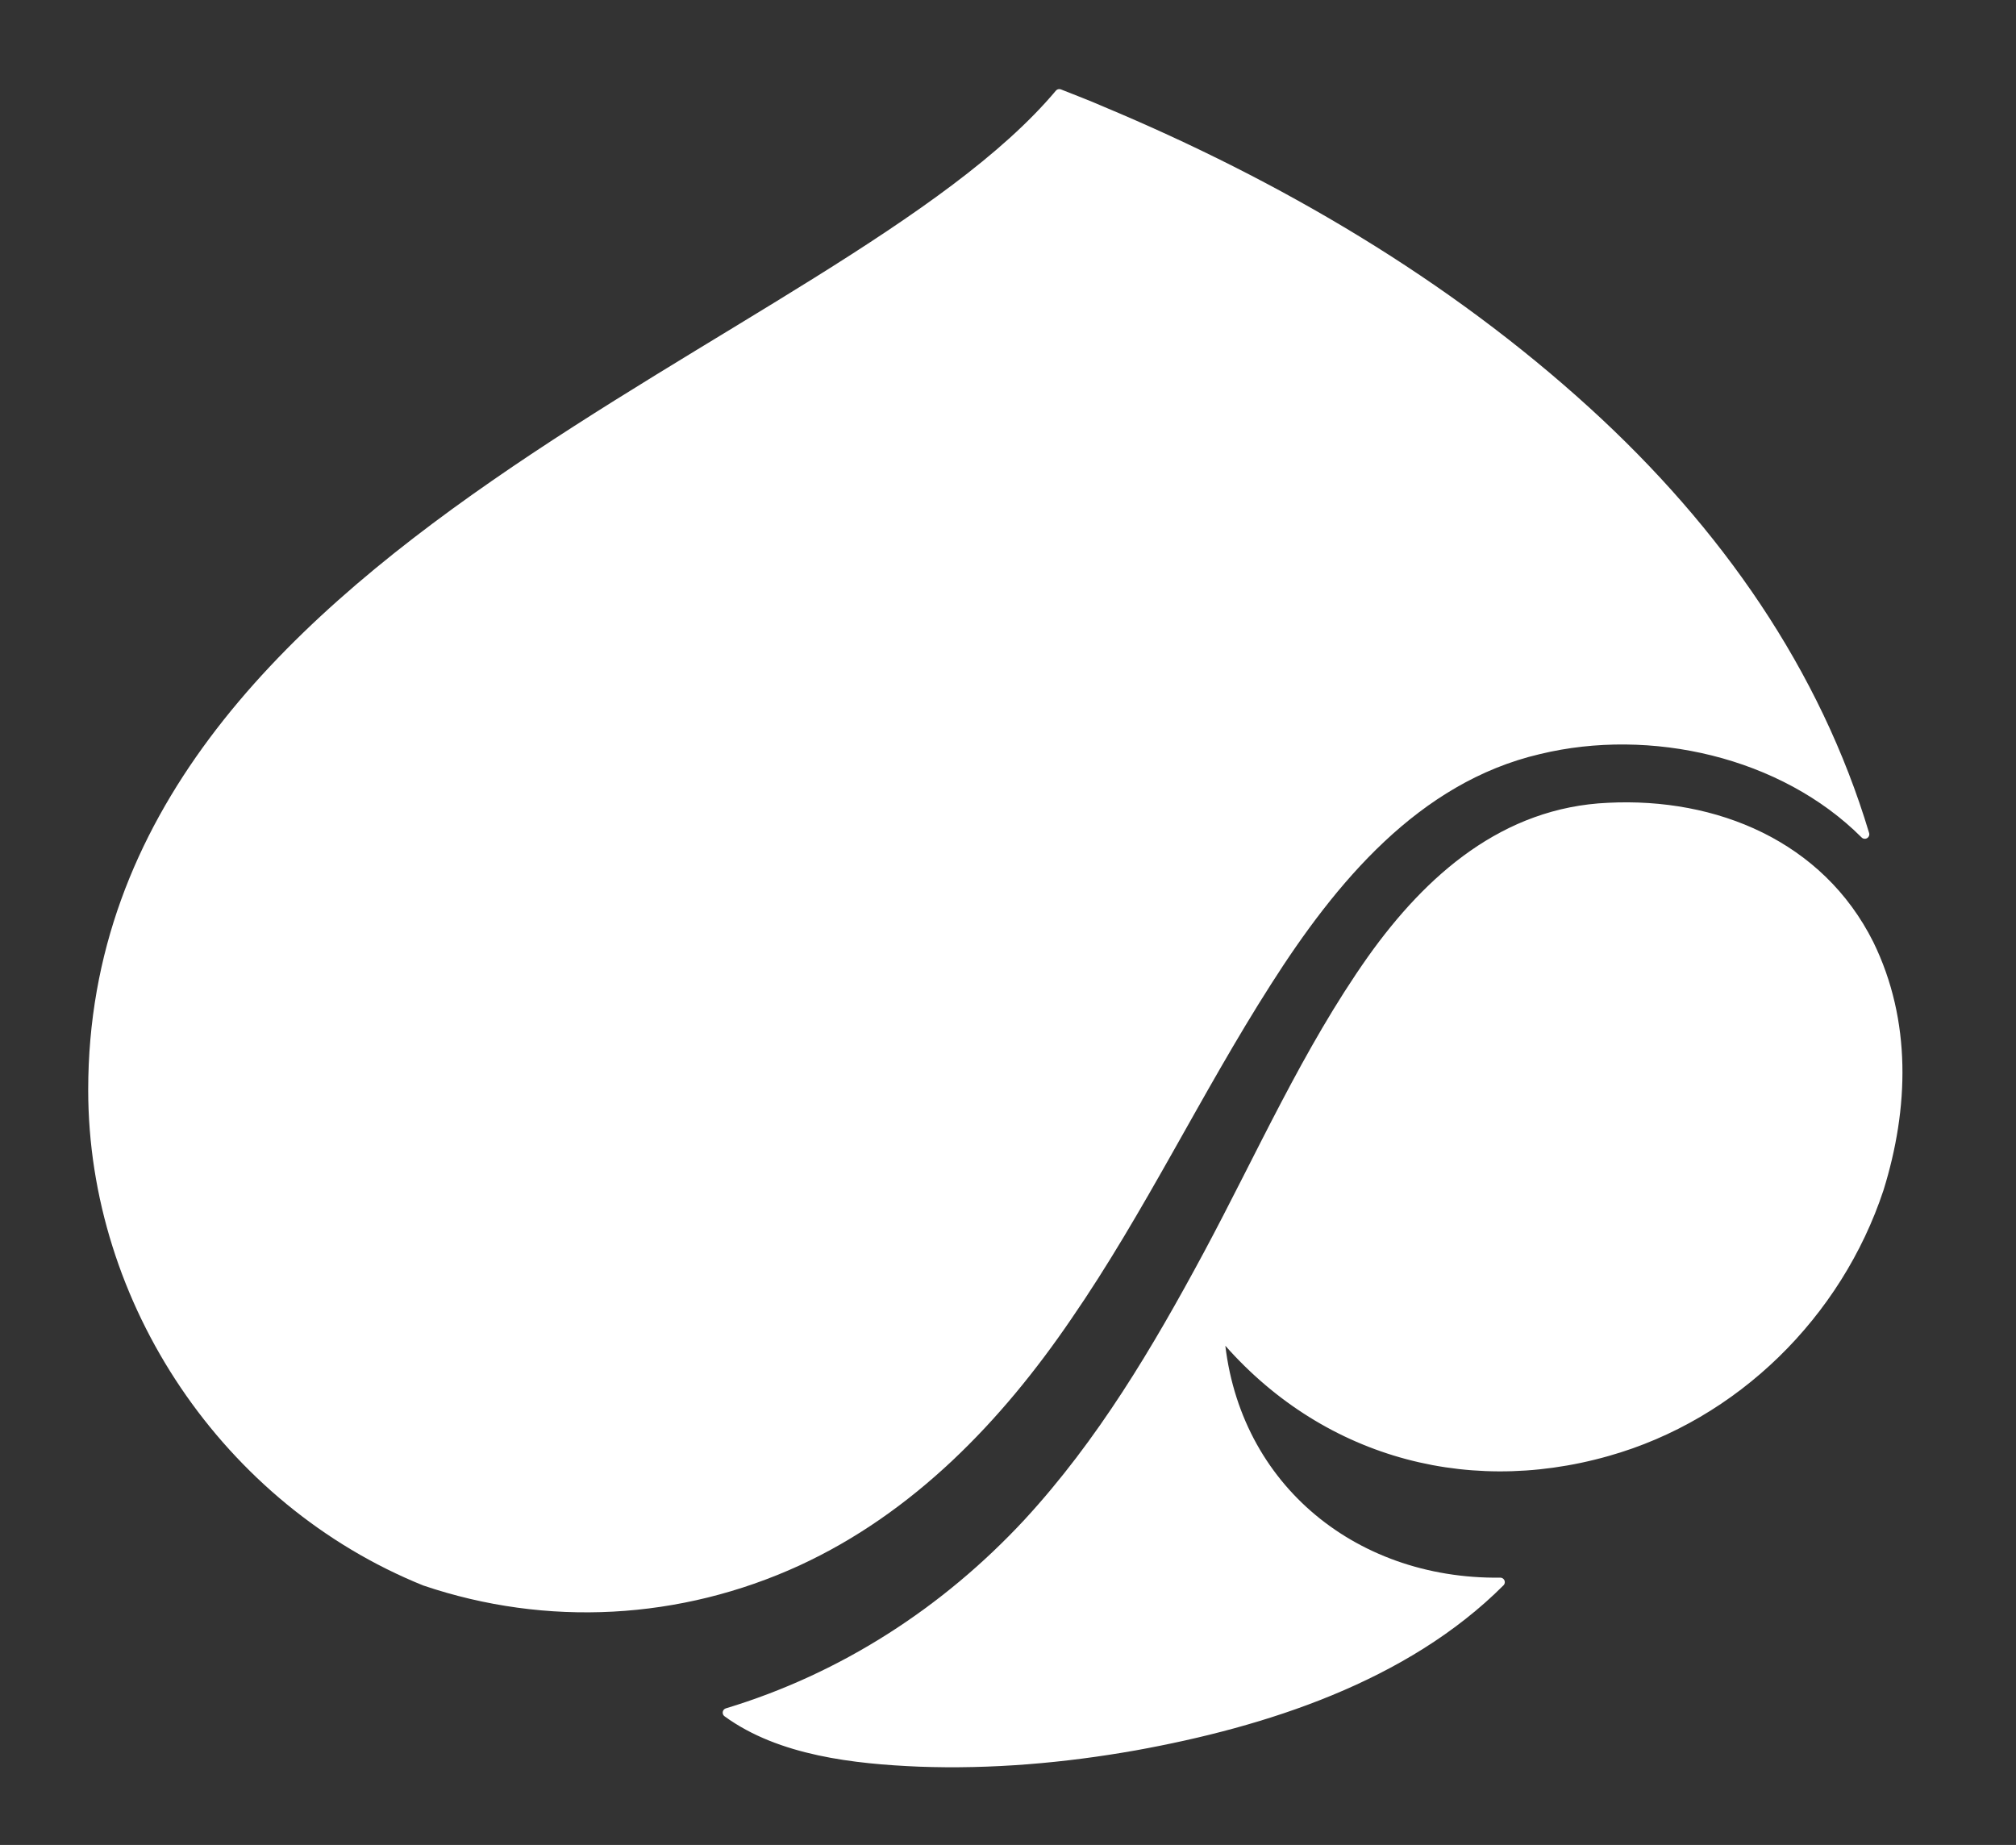 <?xml version="1.0" encoding="UTF-8" standalone="no"?><!DOCTYPE svg PUBLIC "-//W3C//DTD SVG 1.1//EN" "http://www.w3.org/Graphics/SVG/1.1/DTD/svg11.dtd"><svg width="100%" height="100%" viewBox="0 0 224 205" version="1.1" xmlns="http://www.w3.org/2000/svg" xmlns:xlink="http://www.w3.org/1999/xlink" xml:space="preserve" xmlns:serif="http://www.serif.com/" style="fill-rule:evenodd;clip-rule:evenodd;stroke-linejoin:round;stroke-miterlimit:2;"><rect x="0" y="0" width="224" height="205" fill="#333333" stroke="none"/><g><g><path d="M207.2,92.7c-5.4,-18 -16.3,-33.7 -30.9,-47c-15.7,-14.3 -34.3,-25.2 -53.9,-33.4c-1.6,-0.7 -3.2,-1.3 -4.7,-1.9c-24.1,28.7 -107.4,50.2 -107.4,110.7c0,23.6 14.9,45.7 36.9,54.6c13.6,4.6 28.3,3.8 41.4,-2.2c12.6,-5.8 22.3,-15.9 30,-27.2c8.2,-11.9 14.4,-25 22.2,-37.2c7.2,-11.3 16.5,-22.6 30.2,-25.8c12.4,-3 27.1,0.3 36.2,9.4Z" style="fill:#fff;fill-rule:nonzero;stroke:#fff;stroke-width:1px;"/><path d="M207.7,104.9c-5.5,-11 -17.1,-15.8 -29,-15.2c-11.5,0.5 -19.9,7.9 -26.3,16.9c-7.2,10.2 -12.3,21.8 -18.2,32.8c-5.7,10.6 -11.8,20.9 -20,29.8c-9.1,9.8 -20.5,17.2 -33.4,21.1c5.9,4.3 14.2,5.2 21.3,5.5c8,0.3 16.1,-0.4 24,-1.8c14.4,-2.6 30,-7.6 40.6,-18.2c-16.6,0.2 -30,-11 -31.2,-27.8c10.7,13 26.9,17.9 43.1,13.3c14.2,-4 25.6,-15.3 30.2,-29.2c2.8,-9 3.1,-18.6 -1.1,-27.2Z" style="fill:#fff;fill-rule:nonzero;stroke:#fff;stroke-width:1px;"/></g></g></svg>